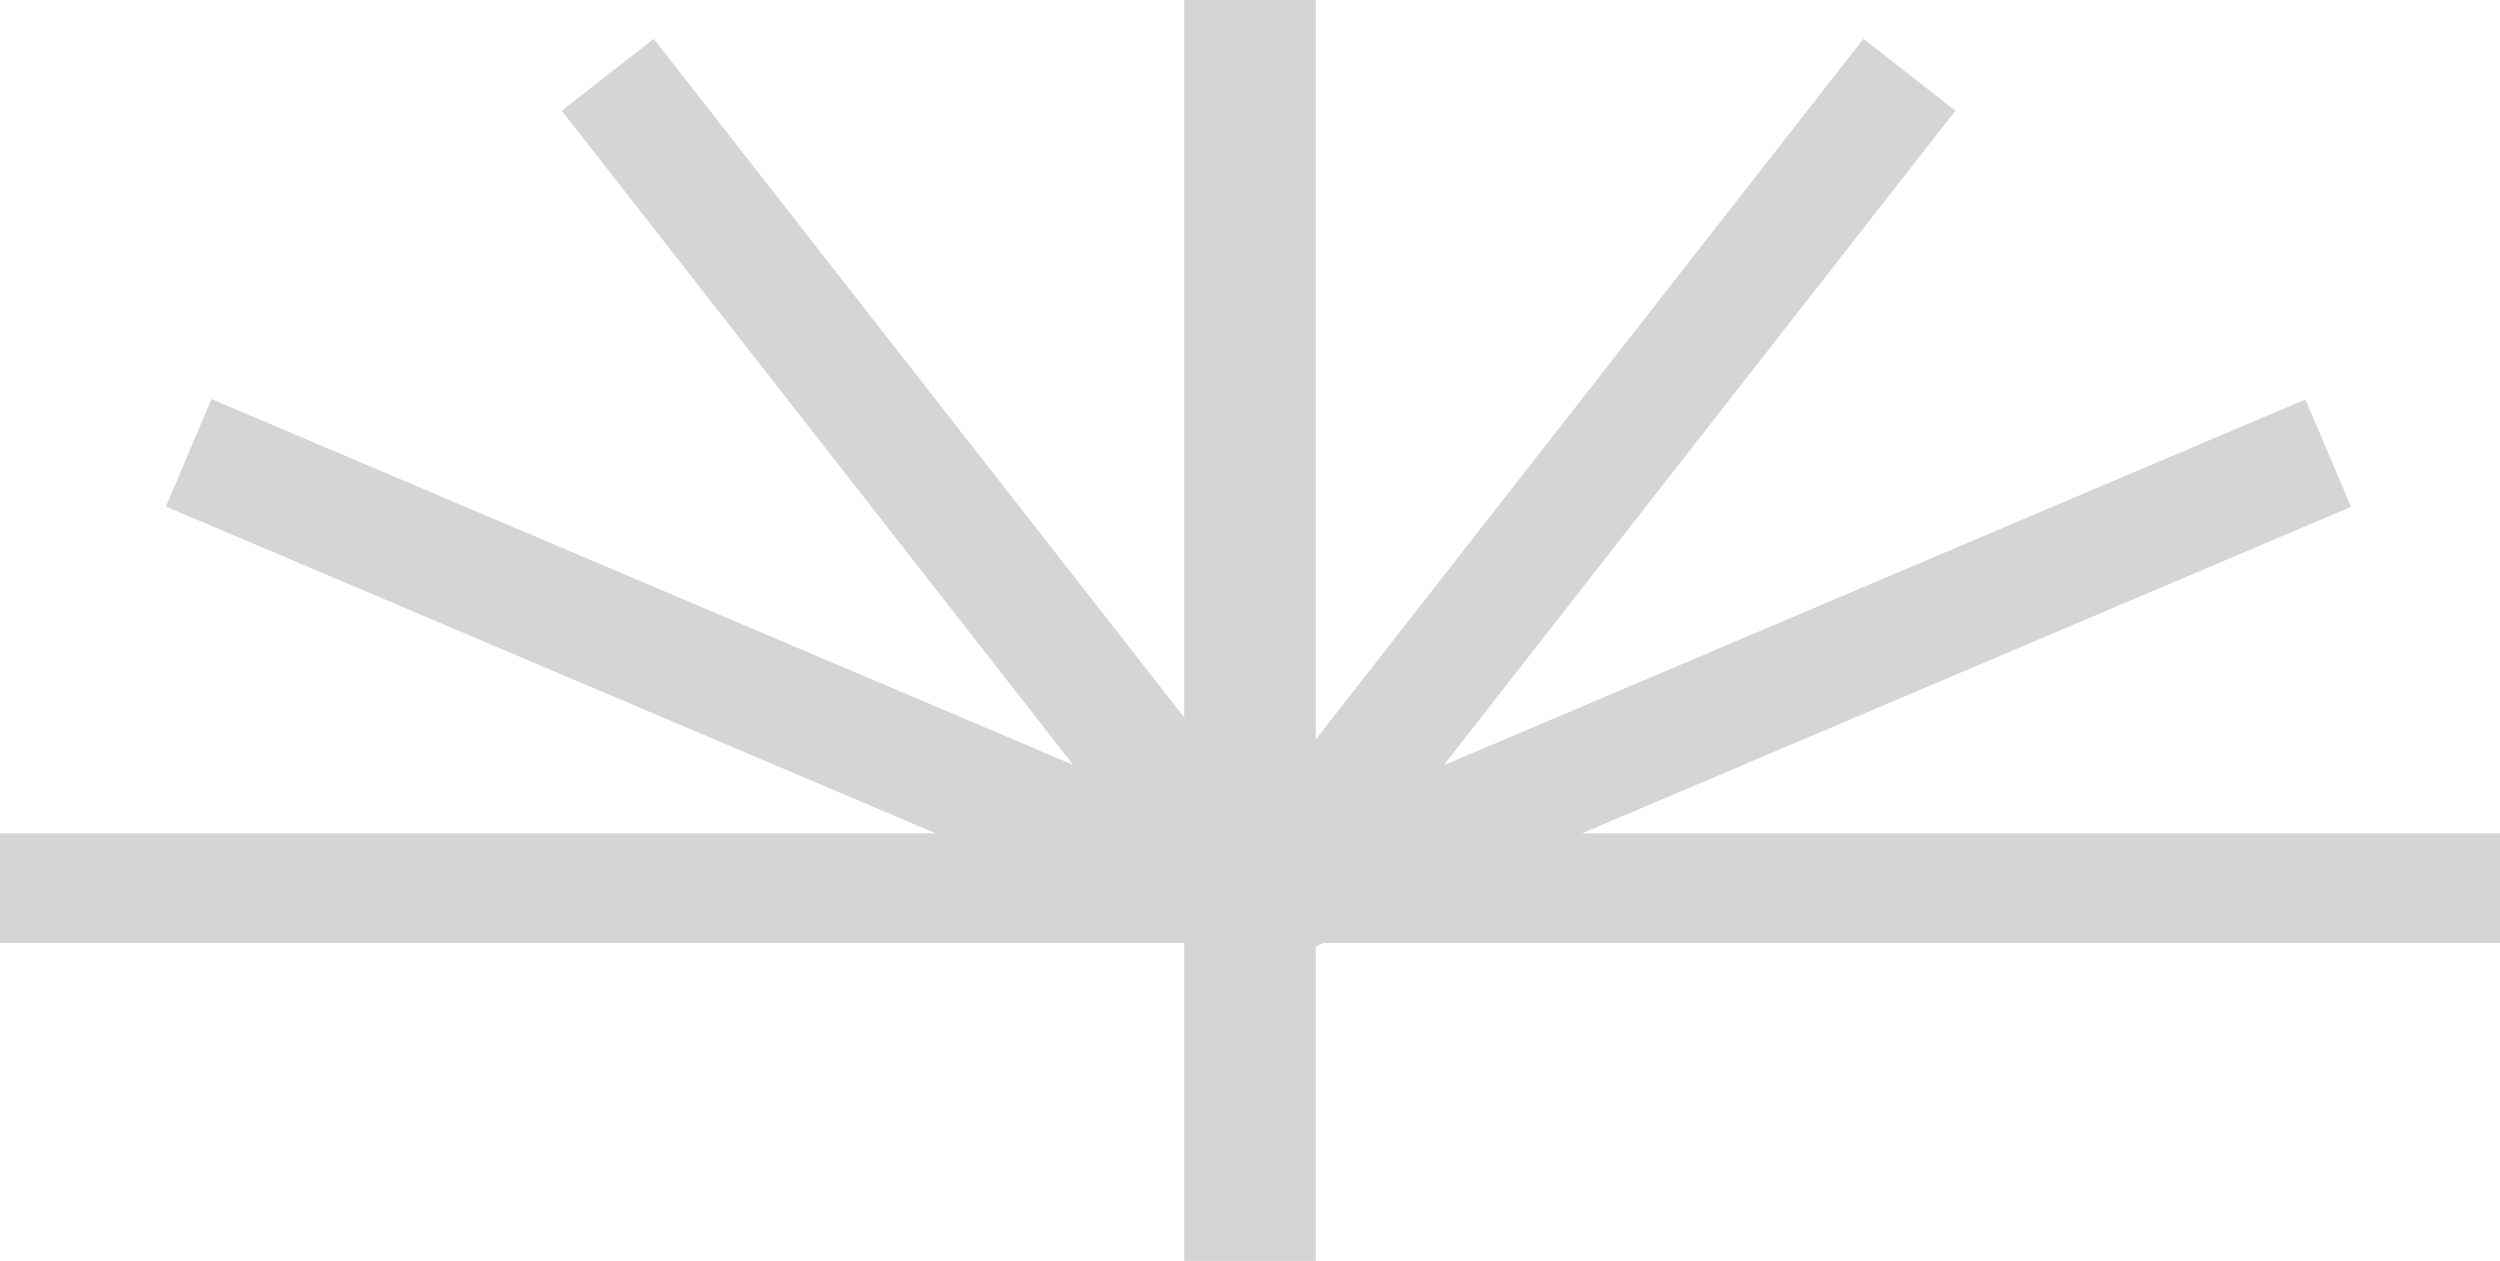 <svg xmlns="http://www.w3.org/2000/svg" width="78.109" height="39.397" viewBox="0 0 78.109 39.397">
  <g id="Group_236" data-name="Group 236" transform="translate(0)">
    <rect id="Rectangle_65" data-name="Rectangle 65" width="4.111" height="39.397" transform="translate(36.999 0)" fill="#d5d5d5"/>
    <rect id="Rectangle_66" data-name="Rectangle 66" width="3.426" height="78.109" transform="translate(78.109 26.036) rotate(90)" fill="#d5d5d5"/>
    <rect id="Rectangle_67" data-name="Rectangle 67" width="3.645" height="36.567" transform="matrix(0.391, 0.921, -0.921, 0.391, 72.03, 12.479)" fill="#d5d5d5"/>
    <rect id="Rectangle_69" data-name="Rectangle 69" width="3.645" height="36.567" transform="matrix(-0.391, 0.921, -0.921, -0.391, 40.287, 26.766)" fill="#d5d5d5"/>
    <rect id="Rectangle_68" data-name="Rectangle 68" width="3.645" height="33.53" transform="matrix(0.788, 0.616, -0.616, 0.788, 58.221, 1.213)" fill="#d5d5d5"/>
    <rect id="Rectangle_70" data-name="Rectangle 70" width="3.645" height="33.53" transform="matrix(-0.788, 0.616, -0.616, -0.788, 41.079, 27.635)" fill="#d5d5d5"/>
  </g>
</svg>
